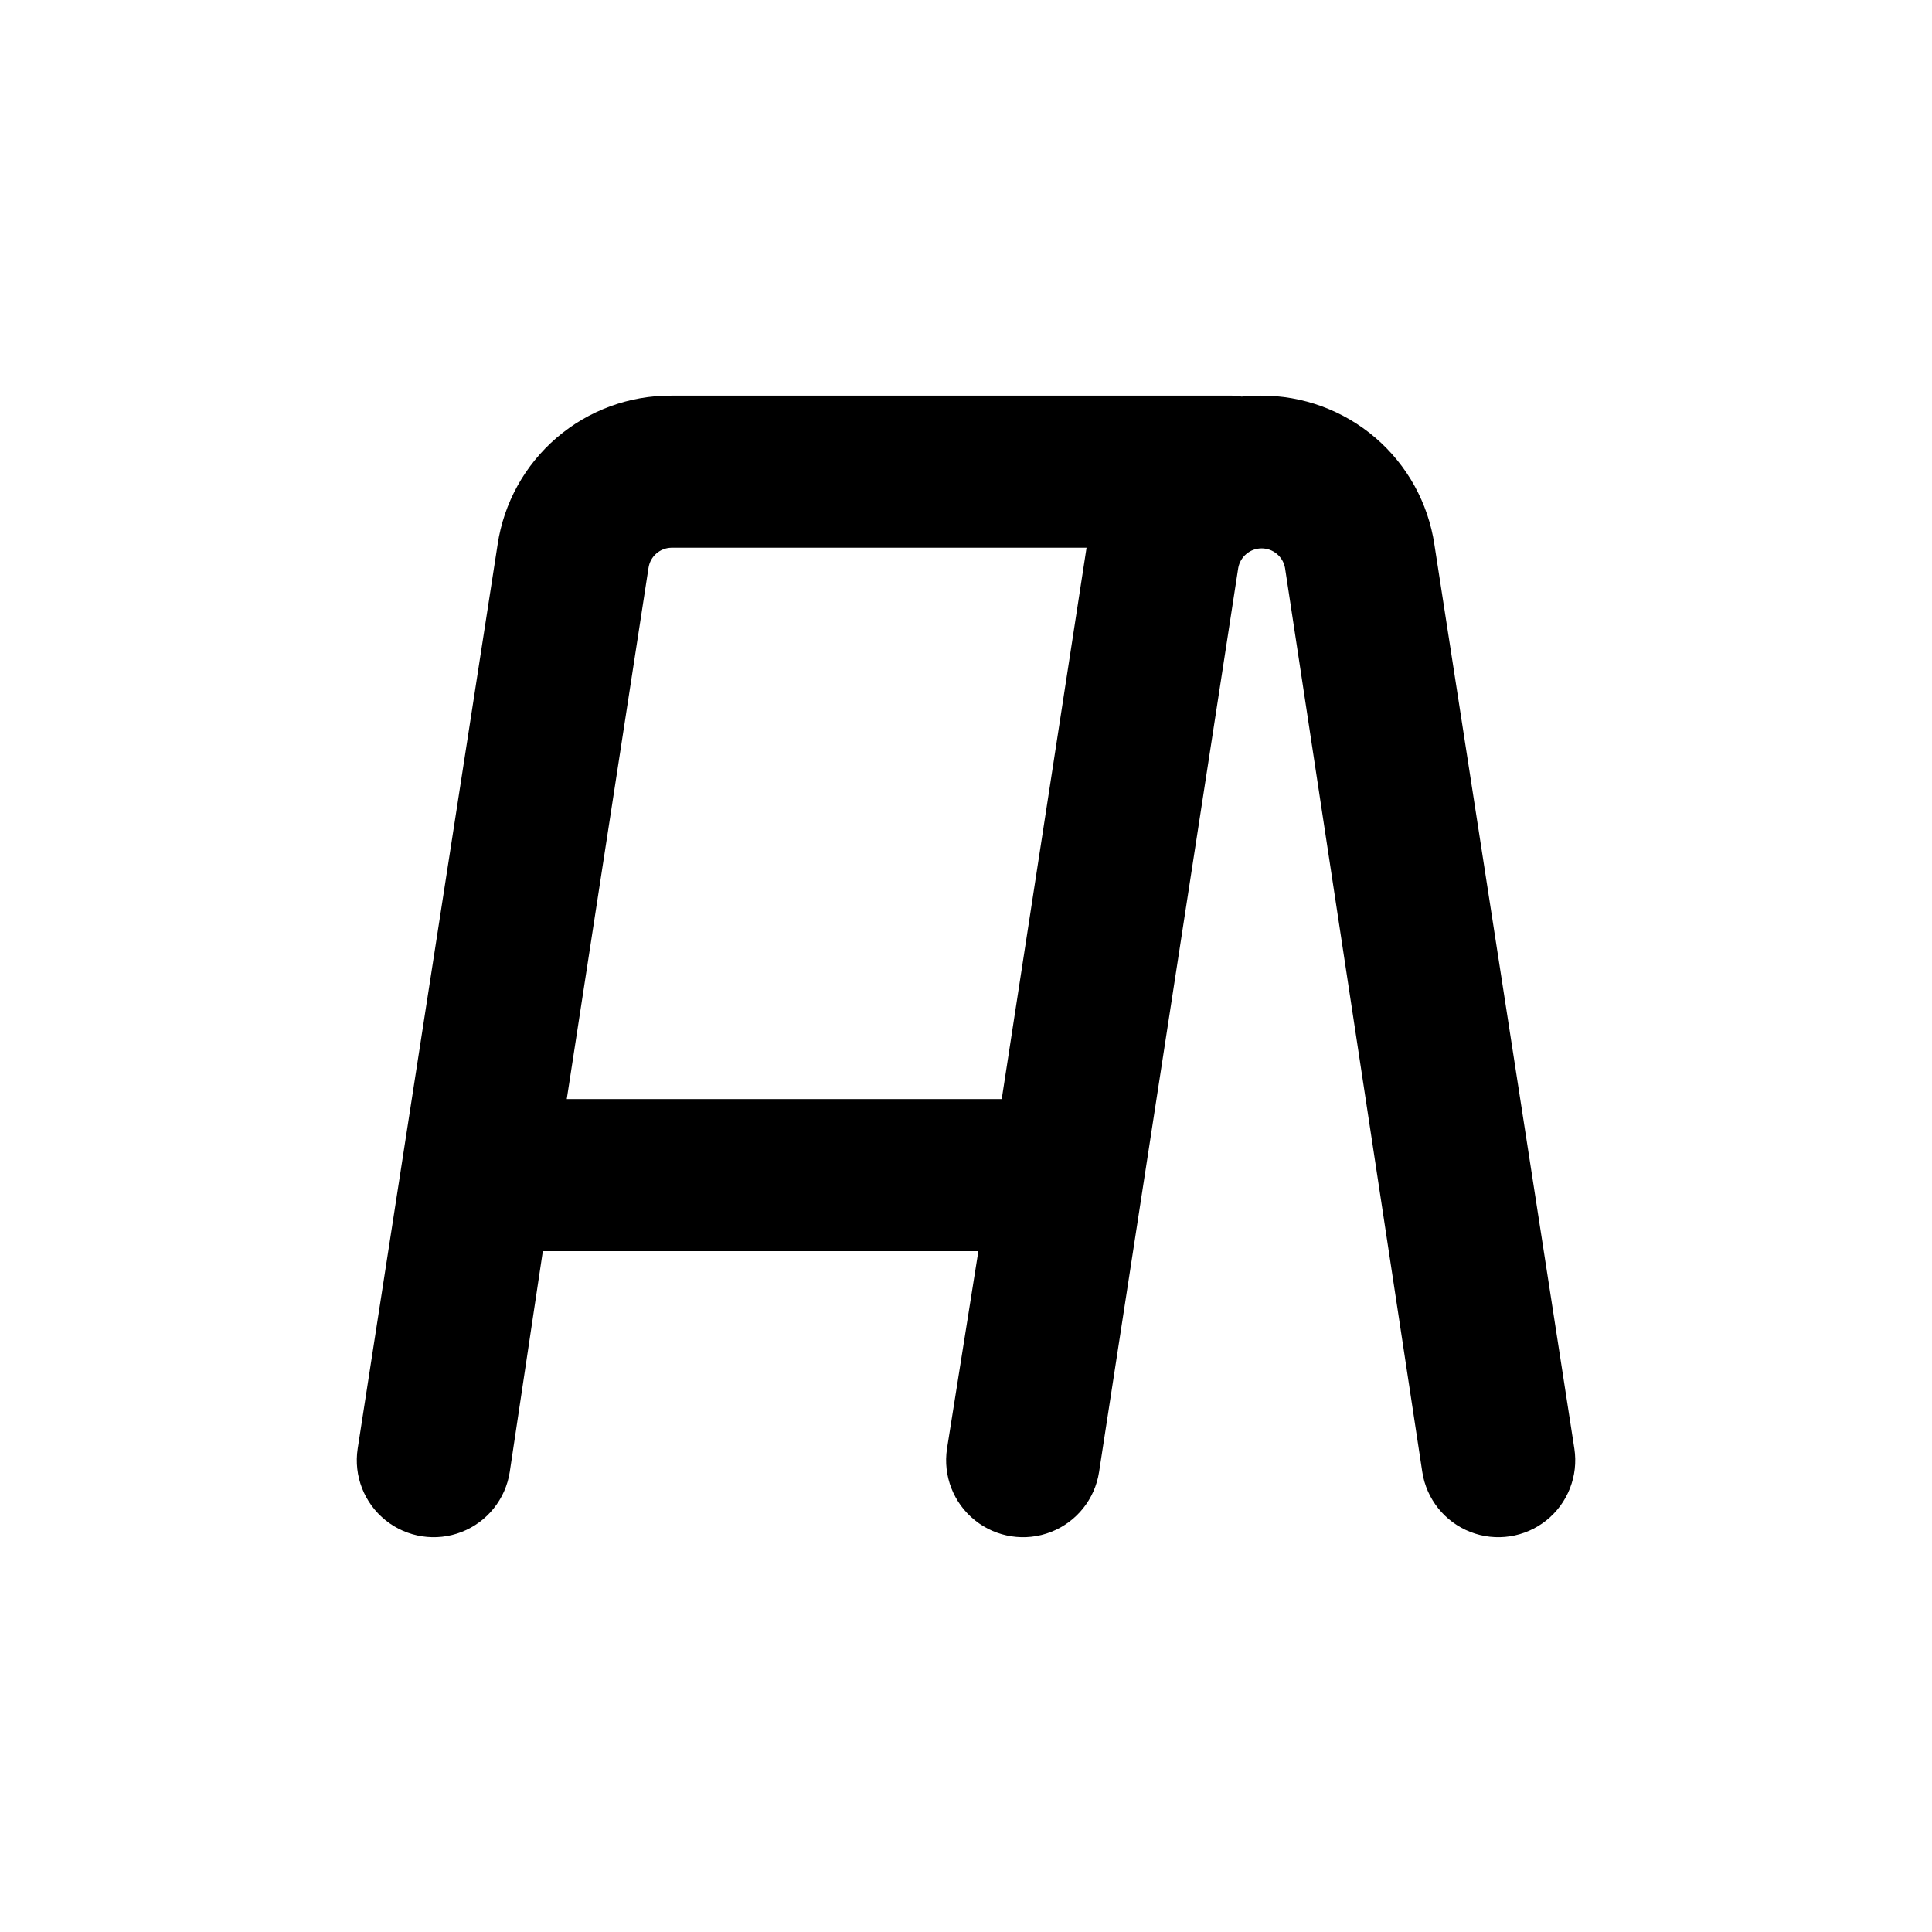 <?xml version="1.0" encoding="UTF-8"?>
<!-- Uploaded to: SVG Repo, www.svgrepo.com, Generator: SVG Repo Mixer Tools -->
<svg fill="#000000" width="800px" height="800px" version="1.1" viewBox="144 144 512 512" xmlns="http://www.w3.org/2000/svg">
 <path d="m561.22 527.91-37.082-239.56c-1.637-11.023-7.195-21.086-15.652-28.344-8.461-7.254-19.25-11.215-30.395-11.156-1.684-0.004-3.363 0.078-5.039 0.254-0.832-0.137-1.676-0.223-2.519-0.254h-148.62c-11.141-0.059-21.934 3.902-30.395 11.156-8.457 7.258-14.016 17.32-15.652 28.344l-37.078 239.56c-1.102 7.203 1.727 14.441 7.414 18.992 5.684 4.551 13.367 5.723 20.152 3.07 6.781-2.648 11.637-8.715 12.738-15.914l8.766-58.492h115.42l-8.312 52.344c-1.098 7.203 1.727 14.441 7.414 18.992s13.367 5.723 20.152 3.07c6.785-2.648 11.641-8.715 12.738-15.914l36.879-239.56c0.543-2.996 3.152-5.176 6.195-5.176 3.047 0 5.656 2.18 6.199 5.176l36.375 239.56c1.098 7.199 5.953 13.266 12.738 15.914 6.781 2.652 14.465 1.48 20.152-3.07 5.684-4.551 8.512-11.789 7.414-18.992zm-151.75-92.648h-115.27l21.664-140.77c0.441-3.016 2.996-5.273 6.043-5.34h110.04z"/>
</svg>